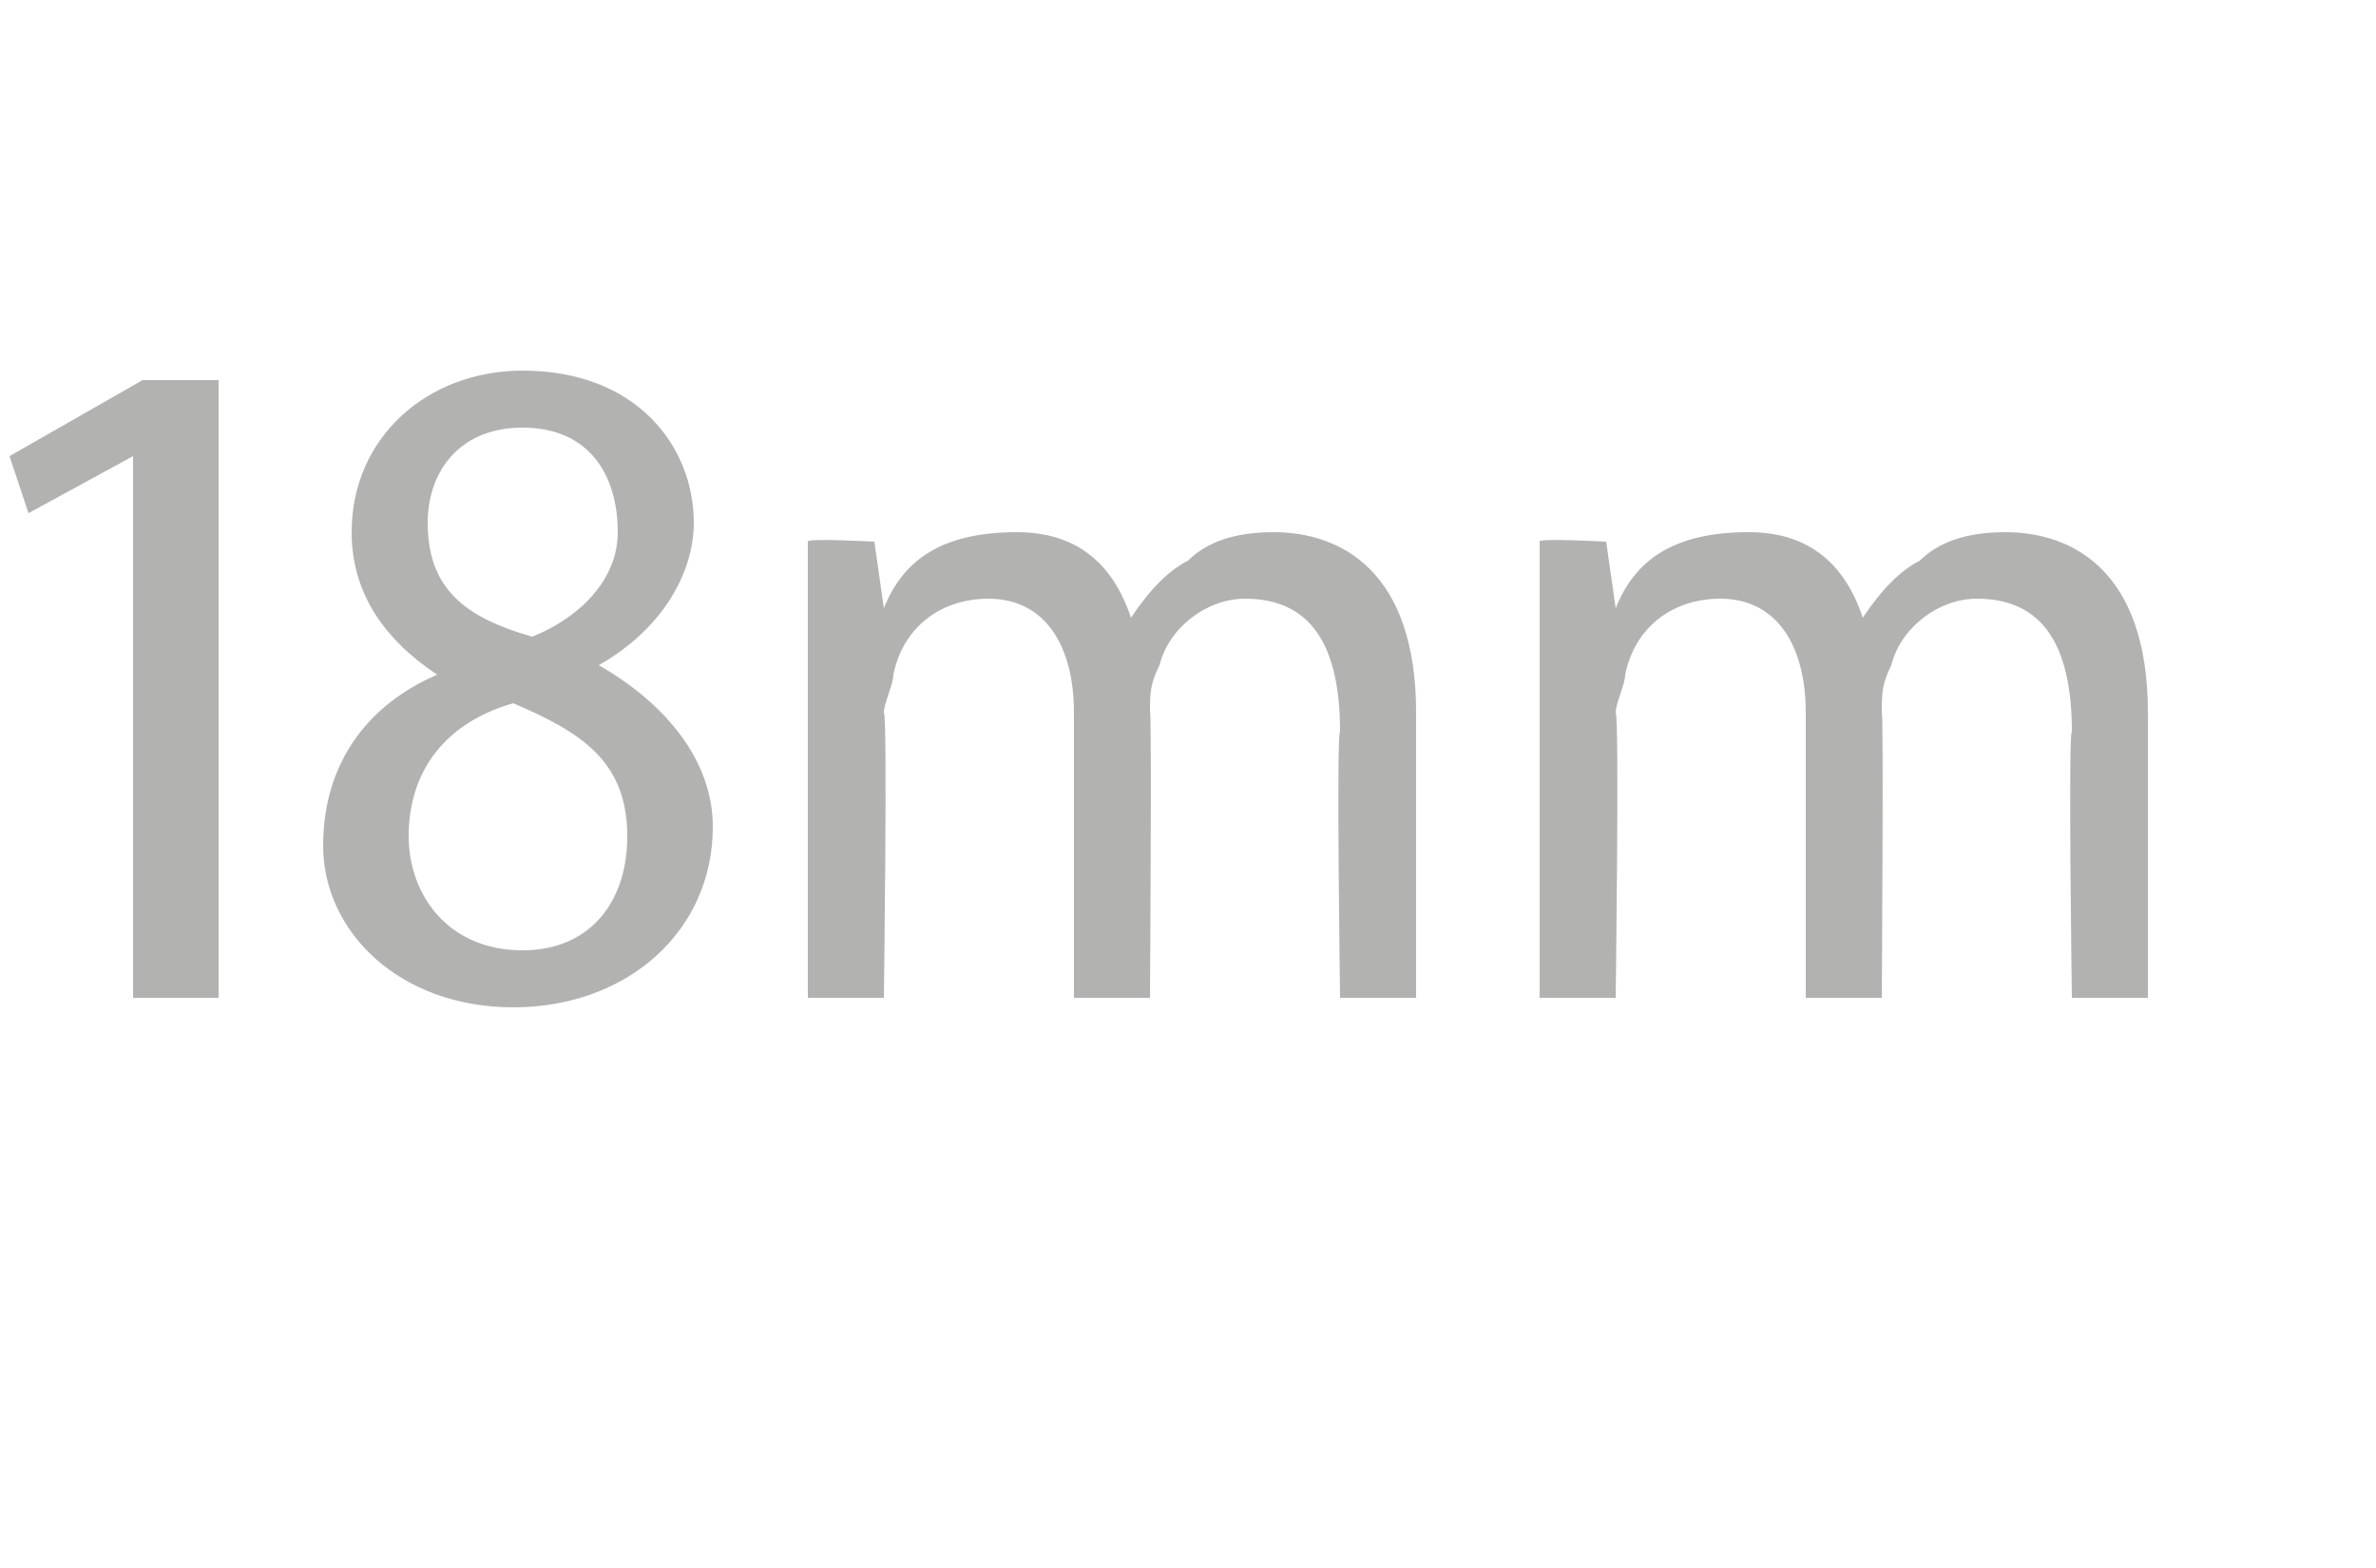 <?xml version="1.0" standalone="no"?><!DOCTYPE svg PUBLIC "-//W3C//DTD SVG 1.1//EN" "http://www.w3.org/Graphics/SVG/1.1/DTD/svg11.dtd"><svg xmlns="http://www.w3.org/2000/svg" version="1.1" width="25px" height="16.5px" viewBox="0 -3 25 16.5" style="top:-3px"><desc>18mm</desc><defs/><g id="Polygon86176"><path d="m1.4 1.8l-1.1.6l-.2-.6L1.5 1h.8v6.5h-.9V1.8zm3.2 2.3c-.6-.4-.9-.9-.9-1.5c0-1 .8-1.7 1.8-1.7c1.2 0 1.8.8 1.8 1.6c0 .5-.3 1.1-1 1.5c.7.4 1.2 1 1.2 1.7c0 1.1-.9 1.9-2.1 1.9c-1.2 0-2-.8-2-1.7c0-.9.5-1.5 1.2-1.8zm2 1.7c0-.8-.5-1.1-1.2-1.4c-.7.2-1.1.7-1.1 1.4c0 .6.4 1.2 1.2 1.2c.7 0 1.1-.5 1.1-1.2zM4.5 2.5c0 .7.4 1 1.1 1.2c.5-.2.9-.6.9-1.1c0-.6-.3-1.1-1-1.1c-.7 0-1 .5-1 1zm4 1.5V2.7c-.03-.04.7 0 .7 0l.1.7s-.02-.01 0 0c.2-.5.6-.8 1.4-.8c.6 0 1 .3 1.2.9c.2-.3.4-.5.6-.6c.2-.2.5-.3.9-.3c.7 0 1.5.4 1.5 1.9v3h-.8s-.04-2.82 0-2.8c0-.9-.3-1.4-1-1.4c-.4 0-.8.3-.9.7c-.1.2-.1.3-.1.5c.02-.03 0 3 0 3h-.8v-3c0-.7-.3-1.2-.9-1.2c-.5 0-.9.3-1 .8c0 .1-.1.3-.1.4c.04.04 0 3 0 3h-.8V4zm7.7 0V2.7c-.03-.04.7 0 .7 0l.1.7s-.02-.01 0 0c.2-.5.6-.8 1.4-.8c.6 0 1 .3 1.2.9c.2-.3.4-.5.6-.6c.2-.2.5-.3.9-.3c.7 0 1.5.4 1.5 1.9v3h-.8s-.04-2.82 0-2.8c0-.9-.3-1.4-1-1.4c-.4 0-.8.3-.9.7c-.1.2-.1.3-.1.5c.02-.03 0 3 0 3h-.8v-3c0-.7-.3-1.2-.9-1.2c-.5 0-.9.3-1 .8c0 .1-.1.3-.1.4c.04.04 0 3 0 3h-.8V4z" stroke="none" fill="#b2b2b1"/></g></svg>